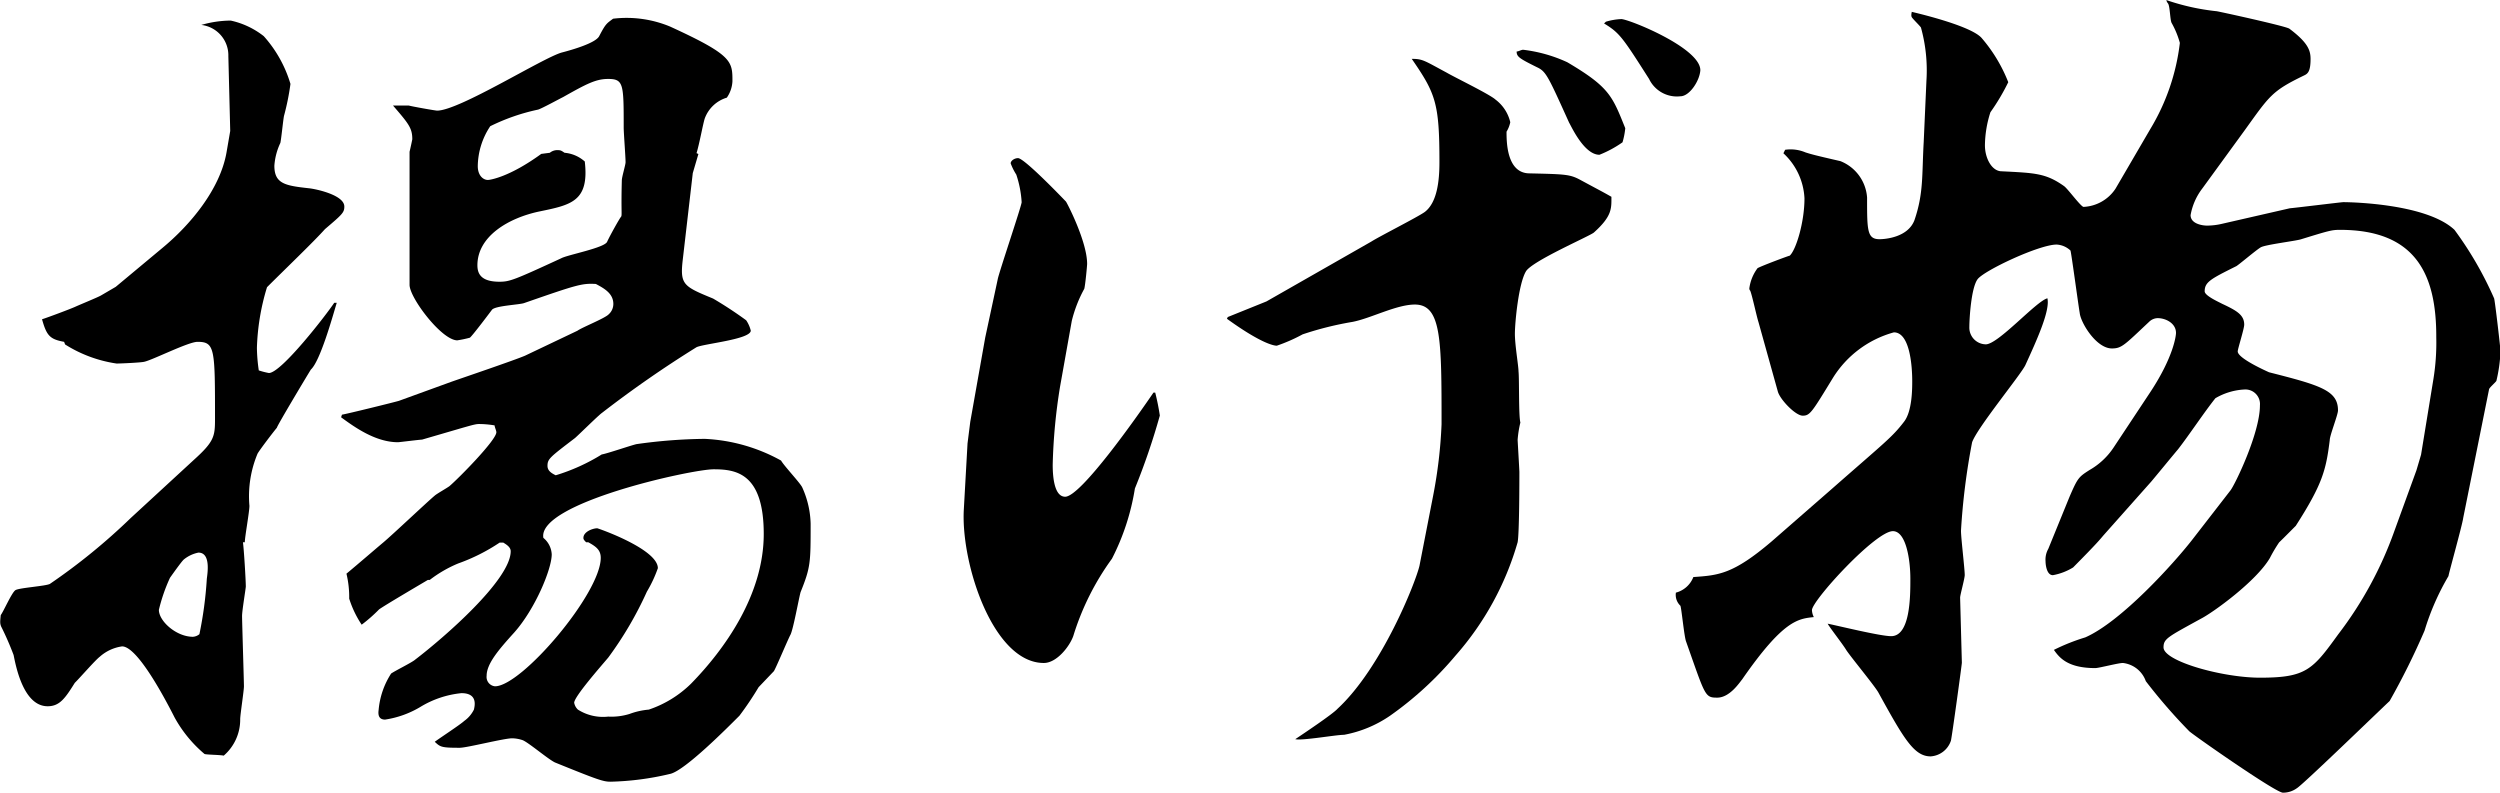 <svg xmlns="http://www.w3.org/2000/svg" viewBox="0 0 200.46 63.58"><g id="レイヤー_2" data-name="レイヤー 2"><g id="レイヤー_1-2" data-name="レイヤー 1"><path d="M15.55,36.87c1.62-1.46,1.69-1.88,1.69-3.27,0-5.64,0-6.19-1.4-6.19-.74,0-3.61,1.46-4.28,1.6-.29.07-1.92.14-2.21.14a10.6,10.6,0,0,1-4.13-1.53l-.08-.21C4,27.2,3.74,26.92,3.37,25.6c.45-.14,2.29-.83,2.66-1s1.84-.77,2.07-.91L9.28,23,13,19.9c2.28-1.88,4.64-4.73,5.16-7.66l.3-1.74-.15-6A2.45,2.45,0,0,0,16.14,2a8.63,8.63,0,0,1,2.36-.35,6.54,6.54,0,0,1,2.65,1.25,10,10,0,0,1,2.14,3.83,20,20,0,0,1-.52,2.57c-.07.35-.22,1.88-.29,2.16A5.08,5.08,0,0,0,22,13.29c0,1.46.89,1.6,2.81,1.81.59.07,2.8.55,2.8,1.46,0,.48-.15.62-1.55,1.81-.89,1-3.25,3.26-4.65,4.66a18.37,18.37,0,0,0-.81,4.87,13.66,13.66,0,0,0,.15,1.8,6.1,6.1,0,0,0,.81.21c1,0,4.65-4.73,5.24-5.63H27c-.37,1.25-1.33,4.66-2.07,5.35-.14.21-2.73,4.53-2.73,4.67-.29.34-1.4,1.8-1.55,2.08A8.84,8.84,0,0,0,20,40.56c0,.48-.37,2.5-.37,2.92h-.15c.08.55.23,3.06.23,3.55,0,.14-.3,1.94-.3,2.36s.15,5.29.15,5.64-.3,2.29-.3,2.64a3.81,3.81,0,0,1-1.32,2.92c-.3-.07-1.48-.07-1.55-.14A10.33,10.33,0,0,1,14,57.53c-.67-1.32-2.95-5.7-4.21-5.7A3.39,3.39,0,0,0,8,52.66c-.37.28-1.7,1.81-2,2.09C5.22,56,4.78,56.63,3.82,56.63c-2,0-2.58-3.41-2.73-4.11a24,24,0,0,0-1-2.29C0,50,0,49.88.06,49.32c.22-.28.88-1.81,1.18-2S3.67,47,4,46.82a49,49,0,0,0,6.49-5.29Zm.36,7.44a2.68,2.68,0,0,0-1.18.56c-.22.21-1,1.32-1.1,1.46a13.58,13.58,0,0,0-.89,2.57c0,.91,1.4,2.16,2.73,2.16a.9.9,0,0,0,.52-.21,31.12,31.12,0,0,0,.59-4.38C16.58,46.26,17,44.31,15.91,44.31ZM27.42,33.25c.44-.07,4.21-1,4.57-1.11l4.21-1.53c1-.35,5.09-1.74,5.9-2.09l4.2-2c.37-.27,2.22-1,2.51-1.32a1.11,1.11,0,0,0,.37-.83c0-.84-.74-1.25-1.4-1.6-1.11-.07-1.55.07-5.75,1.53-.37.14-2.36.21-2.59.55,0,0-1.62,2.16-1.77,2.23a9.29,9.29,0,0,1-1,.21c-1.25,0-3.83-3.41-3.83-4.45V12.17c.07-.27.22-1,.22-1,0-.9-.29-1.25-1.55-2.71h1.26c.22.07,2.13.41,2.28.41,1.77,0,8.48-4.24,10-4.66.81-.21,2.73-.76,3-1.32.52-1,.59-1,1.11-1.39a9.08,9.08,0,0,1,4.57.63c5,2.29,5,2.78,5,4.38a2.51,2.51,0,0,1-.45,1.32,2.72,2.72,0,0,0-1.77,1.67c-.14.42-.44,2.09-.66,2.78l.15.07-.45,1.53-.81,7c-.22,1.95.08,2.09,2.44,3.06a31.59,31.59,0,0,1,2.65,1.74,2.53,2.53,0,0,1,.37.83c0,.7-3.76,1.05-4.35,1.33a90.34,90.34,0,0,0-7.6,5.28c-.29.21-1.84,1.74-2.14,2-2,1.53-2.21,1.67-2.21,2.23,0,.34.22.55.66.76a15.53,15.53,0,0,0,3.69-1.67c.44-.07,2.44-.76,2.8-.83a41.28,41.28,0,0,1,5.46-.42,13.91,13.91,0,0,1,6.12,1.74c.23.42,1.55,1.81,1.7,2.16A7.44,7.44,0,0,1,65,42c0,3.13,0,3.48-.81,5.49-.15.56-.59,3-.81,3.41s-1.18,2.71-1.33,2.92L60.83,55.1a25.58,25.58,0,0,1-1.54,2.29c-1,1-4.36,4.38-5.54,4.66a22.68,22.68,0,0,1-4.79.63c-.59,0-1-.14-4.43-1.53-.51-.21-2.21-1.67-2.65-1.81a2.79,2.79,0,0,0-.81-.14c-.67,0-3.62.76-4.21.76-1.47,0-1.55-.06-2-.48.37-.28,2.07-1.39,2.36-1.67A2.45,2.45,0,0,0,38,56.9c.08-.34.3-1.32-1-1.32a7.81,7.81,0,0,0-3.32,1.12,7.72,7.72,0,0,1-2.8,1c-.44,0-.59-.28-.52-.77a6.39,6.39,0,0,1,1-2.92c.29-.21,1.69-.9,1.92-1.11,2.28-1.74,7.67-6.4,7.67-8.7,0-.34-.37-.55-.59-.69h-.3a15,15,0,0,1-3.32,1.67,10,10,0,0,0-2.28,1.32h-.15c-.59.35-3.4,2-3.91,2.36A12.13,12.13,0,0,1,29,50.09,8.22,8.22,0,0,1,28,48a8,8,0,0,0-.22-2c1-.83,2.21-1.88,2.95-2.5s3.54-3.27,4.13-3.76c.15-.14,1-.62,1.18-.76.74-.63,3.76-3.69,3.76-4.32,0-.14-.14-.41-.14-.55A7.71,7.71,0,0,0,38.41,34c-.37,0-.74.14-4.57,1.25-.15,0-1.85.21-1.92.21-1.84,0-3.54-1.25-4.57-2Zm16.67-21a.93.93,0,0,1,.66-.21c.23,0,.3.07.52.21a2.8,2.8,0,0,1,1.62.7c.37,3.2-1.1,3.48-3.61,4s-5,2-5,4.32c0,.69.3,1.32,1.77,1.32.82,0,1.18-.14,4.95-1.88.51-.28,3.46-.83,3.68-1.32s1-1.88,1.11-2,0-.35.07-2.92c0-.28.3-1.25.3-1.46,0-.42-.15-2.37-.15-2.78,0-3.48,0-3.9-1.25-3.9-1,0-1.77.42-3.62,1.46-.29.14-1.69.91-2,1a16.27,16.27,0,0,0-3.83,1.33,5.9,5.9,0,0,0-1,3.2c0,.76.44,1.11.81,1.11.15,0,1.7-.21,4.28-2.09ZM47,43.48c-.22-.21-.22-.28-.22-.35,0-.49.74-.77,1.11-.77.07,0,4.86,1.67,4.86,3.2a10.27,10.27,0,0,1-.88,1.88,28.89,28.89,0,0,1-3.1,5.29c-.59.7-2.73,3.13-2.73,3.62a1,1,0,0,0,.3.55,3.75,3.75,0,0,0,2.43.56,4.92,4.92,0,0,0,1.7-.21,5.89,5.89,0,0,1,1.55-.35,8.84,8.84,0,0,0,3.39-2.08c2.66-2.72,5.83-7.1,5.83-12S59,37.63,57.22,37.63s-14.16,2.72-13.65,5.5a1.82,1.82,0,0,1,.67,1.32c0,1.18-1.33,4.38-3,6.26-1.26,1.39-2.22,2.51-2.22,3.48a.75.75,0,0,0,.67.84c2.14,0,8.48-7.45,8.48-10.3,0-.63-.37-.9-1-1.25Z"/><path d="M91,39.17a18.75,18.75,0,0,1-1.84,5.63A21,21,0,0,0,86.06,51c-.3.84-1.33,2.16-2.36,2.16-4.06,0-6.64-7.93-6.42-12.25l.3-5.35.22-1.74L79,27.06l1-4.66c.08-.49,1.92-5.91,1.92-6.19A8.54,8.54,0,0,0,81.49,14a4.73,4.73,0,0,1-.45-.9c0-.21.3-.42.59-.42.52,0,3.77,3.41,3.84,3.48s1.7,3.2,1.7,5c0,.14-.15,1.74-.23,2a10.53,10.53,0,0,0-1,2.57L85,31a45.16,45.16,0,0,0-.59,6.26c0,.76.07,2.57,1,2.57,1.25,0,5.75-6.4,7.08-8.35h.14A18.83,18.83,0,0,1,93,33.32,54.39,54.39,0,0,1,91,39.17Zm36.81-20.53c-.3.28-5,2.3-5.46,3.13-.59,1-.88,4.11-.88,5s.29,2.58.29,3c.07.63,0,3.55.15,4.11a8.37,8.37,0,0,0-.22,1.39c0,.07.14,2.43.14,2.57,0,.49,0,4.94-.14,5.64a23.56,23.56,0,0,1-5,9.11,27.5,27.5,0,0,1-5.23,4.8,9.58,9.58,0,0,1-3.69,1.53c-.66,0-3.39.49-3.91.35.52-.35,3-2,3.39-2.44,3.54-3.27,6.27-10.15,6.57-11.47l1.1-5.64a37.94,37.94,0,0,0,.67-5.7c0-6.75,0-9.6-2.14-9.6-1.48,0-3.54,1.11-5,1.39a26.13,26.13,0,0,0-4,1,13.32,13.32,0,0,1-2.07.91c-.15,0-1.11-.07-4-2.16l.07-.14,3.1-1.25,8.41-4.8c.66-.42,3.69-1.95,4.28-2.37,1-.76,1.18-2.5,1.18-4,0-4.73-.3-5.5-2.22-8.28.89,0,1,.14,2.81,1.11.59.35,3.46,1.74,3.91,2.16a3.17,3.17,0,0,1,1.18,1.81,2.38,2.38,0,0,1-.3.76c0,.77,0,3.27,1.77,3.34,3,.07,3.32.07,4.21.56,1.54.83,1.69.9,2.43,1.32C129.21,16.7,129.28,17.32,127.81,18.64Zm2.29-7.23a8.86,8.86,0,0,1-1.85,1c-1.25,0-2.29-2.36-2.43-2.57-1.7-3.76-1.85-4.11-2.58-4.45-1.41-.7-1.63-.84-1.63-1.26.15,0,.37-.14.52-.14a11.71,11.71,0,0,1,3.54,1c3.39,2,3.61,2.71,4.65,5.29A5.89,5.89,0,0,1,130.1,11.41Zm4.64-3.69a2.47,2.47,0,0,1-2.51-1.39c-2.13-3.34-2.36-3.69-3.61-4.45l.15-.14A5,5,0,0,1,130,1.53c.59,0,6.34,2.3,6.34,4.1C136.29,6.47,135.48,7.72,134.74,7.72Z"/><path d="M200.17,30.54c-.08.14-.59.56-.59.69l-2.07,10.3c-.07.56-1.18,4.52-1.18,4.66a20,20,0,0,0-1.92,4.38,58,58,0,0,1-2.8,5.64c-1.18,1.11-7,6.75-7.45,7a1.87,1.87,0,0,1-1.11.35c-.59,0-7.44-4.8-7.52-4.94a43.82,43.82,0,0,1-3.47-4,2.21,2.21,0,0,0-1.84-1.46c-.37,0-1.92.41-2.21.41-2.21,0-2.88-.83-3.32-1.46a16.11,16.11,0,0,1,2.51-1c2.87-1.25,7.08-5.91,8.55-7.79l3.1-4c.37-.48,2.36-4.59,2.36-6.81A1.17,1.17,0,0,0,180,31.23a5.11,5.11,0,0,0-2.36.7c-.89,1.11-2.14,3-3,4.1-.59.7-1.55,1.88-2.14,2.58l-3.83,4.31c-.3.35-.44.56-2.44,2.58a4.67,4.67,0,0,1-1.62.62c-.52,0-.59-.9-.59-1.11a1.76,1.76,0,0,1,.22-1l1.7-4.17c.66-1.53.74-1.6,1.62-2.16a5.71,5.71,0,0,0,1.92-1.8l3-4.53c1.77-2.71,2-4.38,2-4.66,0-.76-.81-1.18-1.47-1.18a1,1,0,0,0-.67.28c-2,1.88-2.21,2.15-3,2.15-1.26,0-2.51-2.08-2.58-2.85-.08-.41-.67-4.8-.74-5a1.76,1.76,0,0,0-1.11-.48c-1.4,0-5.82,2.08-6.34,2.78s-.66,3.2-.66,3.83a1.34,1.34,0,0,0,1.32,1.39c1,0,4.06-3.48,4.94-3.69.23,1-.88,3.41-1.77,5.36-.36.76-3.9,5.07-4.27,6.19a54,54,0,0,0-.89,7.09c0,.56.3,3.06.3,3.55,0,.28-.37,1.6-.37,1.81l.14,5.22c0,.14-.81,6.05-.88,6.26a1.84,1.84,0,0,1-1.62,1.25c-1.33,0-2.14-1.39-4.21-5.15-.37-.62-2.28-2.92-2.58-3.41s-1.33-1.8-1.47-2.08c.73.14,4.2,1,5.09,1,1.54,0,1.54-3.2,1.54-4.59,0-1.6-.36-3.83-1.4-3.83-1.4,0-6.49,5.57-6.49,6.33a1.32,1.32,0,0,0,.15.56c-1.25.14-2.43.21-5.75,5-.23.28-1,1.46-2,1.46s-.95-.14-2.5-4.52c-.15-.42-.37-2.72-.45-2.85a1.2,1.2,0,0,1-.36-1.05,2.06,2.06,0,0,0,1.4-1.25c2-.14,3.17-.21,6.27-2.85l4.79-4.18c4.35-3.82,4.87-4.17,5.83-5.42.66-.84.66-2.65.66-3.27,0-1.05-.15-3.9-1.47-3.9a8.36,8.36,0,0,0-4.87,3.62c-1.7,2.78-1.85,3.06-2.44,3.06s-1.84-1.32-2-1.95l-1.55-5.56c-.14-.42-.51-2.16-.66-2.51a.25.25,0,0,1-.07-.2,3.46,3.46,0,0,1,.66-1.61c.37-.2,2.51-1,2.58-1,.52-.49,1.18-2.71,1.18-4.59a5.25,5.25,0,0,0-1.69-3.62l.14-.28a3.06,3.06,0,0,1,1.63.21c.44.14.66.21,2.8.7a3.39,3.39,0,0,1,2.14,2.92c0,2.64,0,3.34,1,3.34.44,0,2.28-.14,2.8-1.53.74-2.16.59-3.62.74-6.26l.22-4.94a12.86,12.86,0,0,0-.44-4.24c-.08-.14-.67-.7-.74-.84s0-.35,0-.42c1.18.28,4.79,1.19,5.6,2.09a12.28,12.28,0,0,1,2.14,3.55A17,17,0,0,1,159.6,9a8.91,8.91,0,0,0-.44,2.65c0,1,.51,2,1.25,2.08,2.73.14,3.61.14,5.09,1.19.3.21,1.25,1.53,1.55,1.67a3.25,3.25,0,0,0,2.58-1.46l2.8-4.8a17.24,17.24,0,0,0,2.36-6.89,7.1,7.1,0,0,0-.66-1.6C174,1.6,174,.49,173.84.28s-.08-.21-.15-.28a18.23,18.23,0,0,0,4.05.9c.08,0,5.54,1.19,5.83,1.4,1.48,1.11,1.7,1.73,1.7,2.43,0,1-.22,1.18-.52,1.32C182.17,7.3,182,7.65,180,10.43l-3.4,4.67a4.92,4.92,0,0,0-.95,2.15c0,.7.95.84,1.32.84a5.3,5.3,0,0,0,1.18-.14l5.46-1.25c.15,0,4.13-.49,4.28-.49.74,0,6.71.14,8.92,2.22a28.52,28.52,0,0,1,3.18,5.5c.07.21.51,4,.51,4.24A12.1,12.1,0,0,1,200.17,30.54ZM187.63,18.43c-.67,0-.89.07-3.17.77-.52.14-2.81.42-3.18.63s-1.91,1.53-2,1.53c-2,1-2.5,1.25-2.5,2,0,.35,1.1.84,1.4,1,1.18.55,1.77.9,1.77,1.67,0,.34-.52,1.94-.52,2.15,0,.56,2.36,1.6,2.51,1.67,4.13,1.05,5.53,1.46,5.53,3.06,0,.35-.66,2-.66,2.37-.3,2.43-.59,3.55-2.73,6.89-.08.07-.89.9-1.33,1.32a11.68,11.68,0,0,0-.74,1.25c-1.1,1.88-4.57,4.38-5.53,4.87-2.65,1.46-3,1.6-3,2.3,0,1.11,4.72,2.43,7.74,2.43,3.69,0,4.21-.63,6.27-3.48a30.32,30.32,0,0,0,4.5-8.28l1.77-4.87.37-1.25,1-6.12a18.18,18.18,0,0,0,.22-3.27C195.37,22.05,193.75,18.43,187.63,18.43Z"/></g></g></svg>